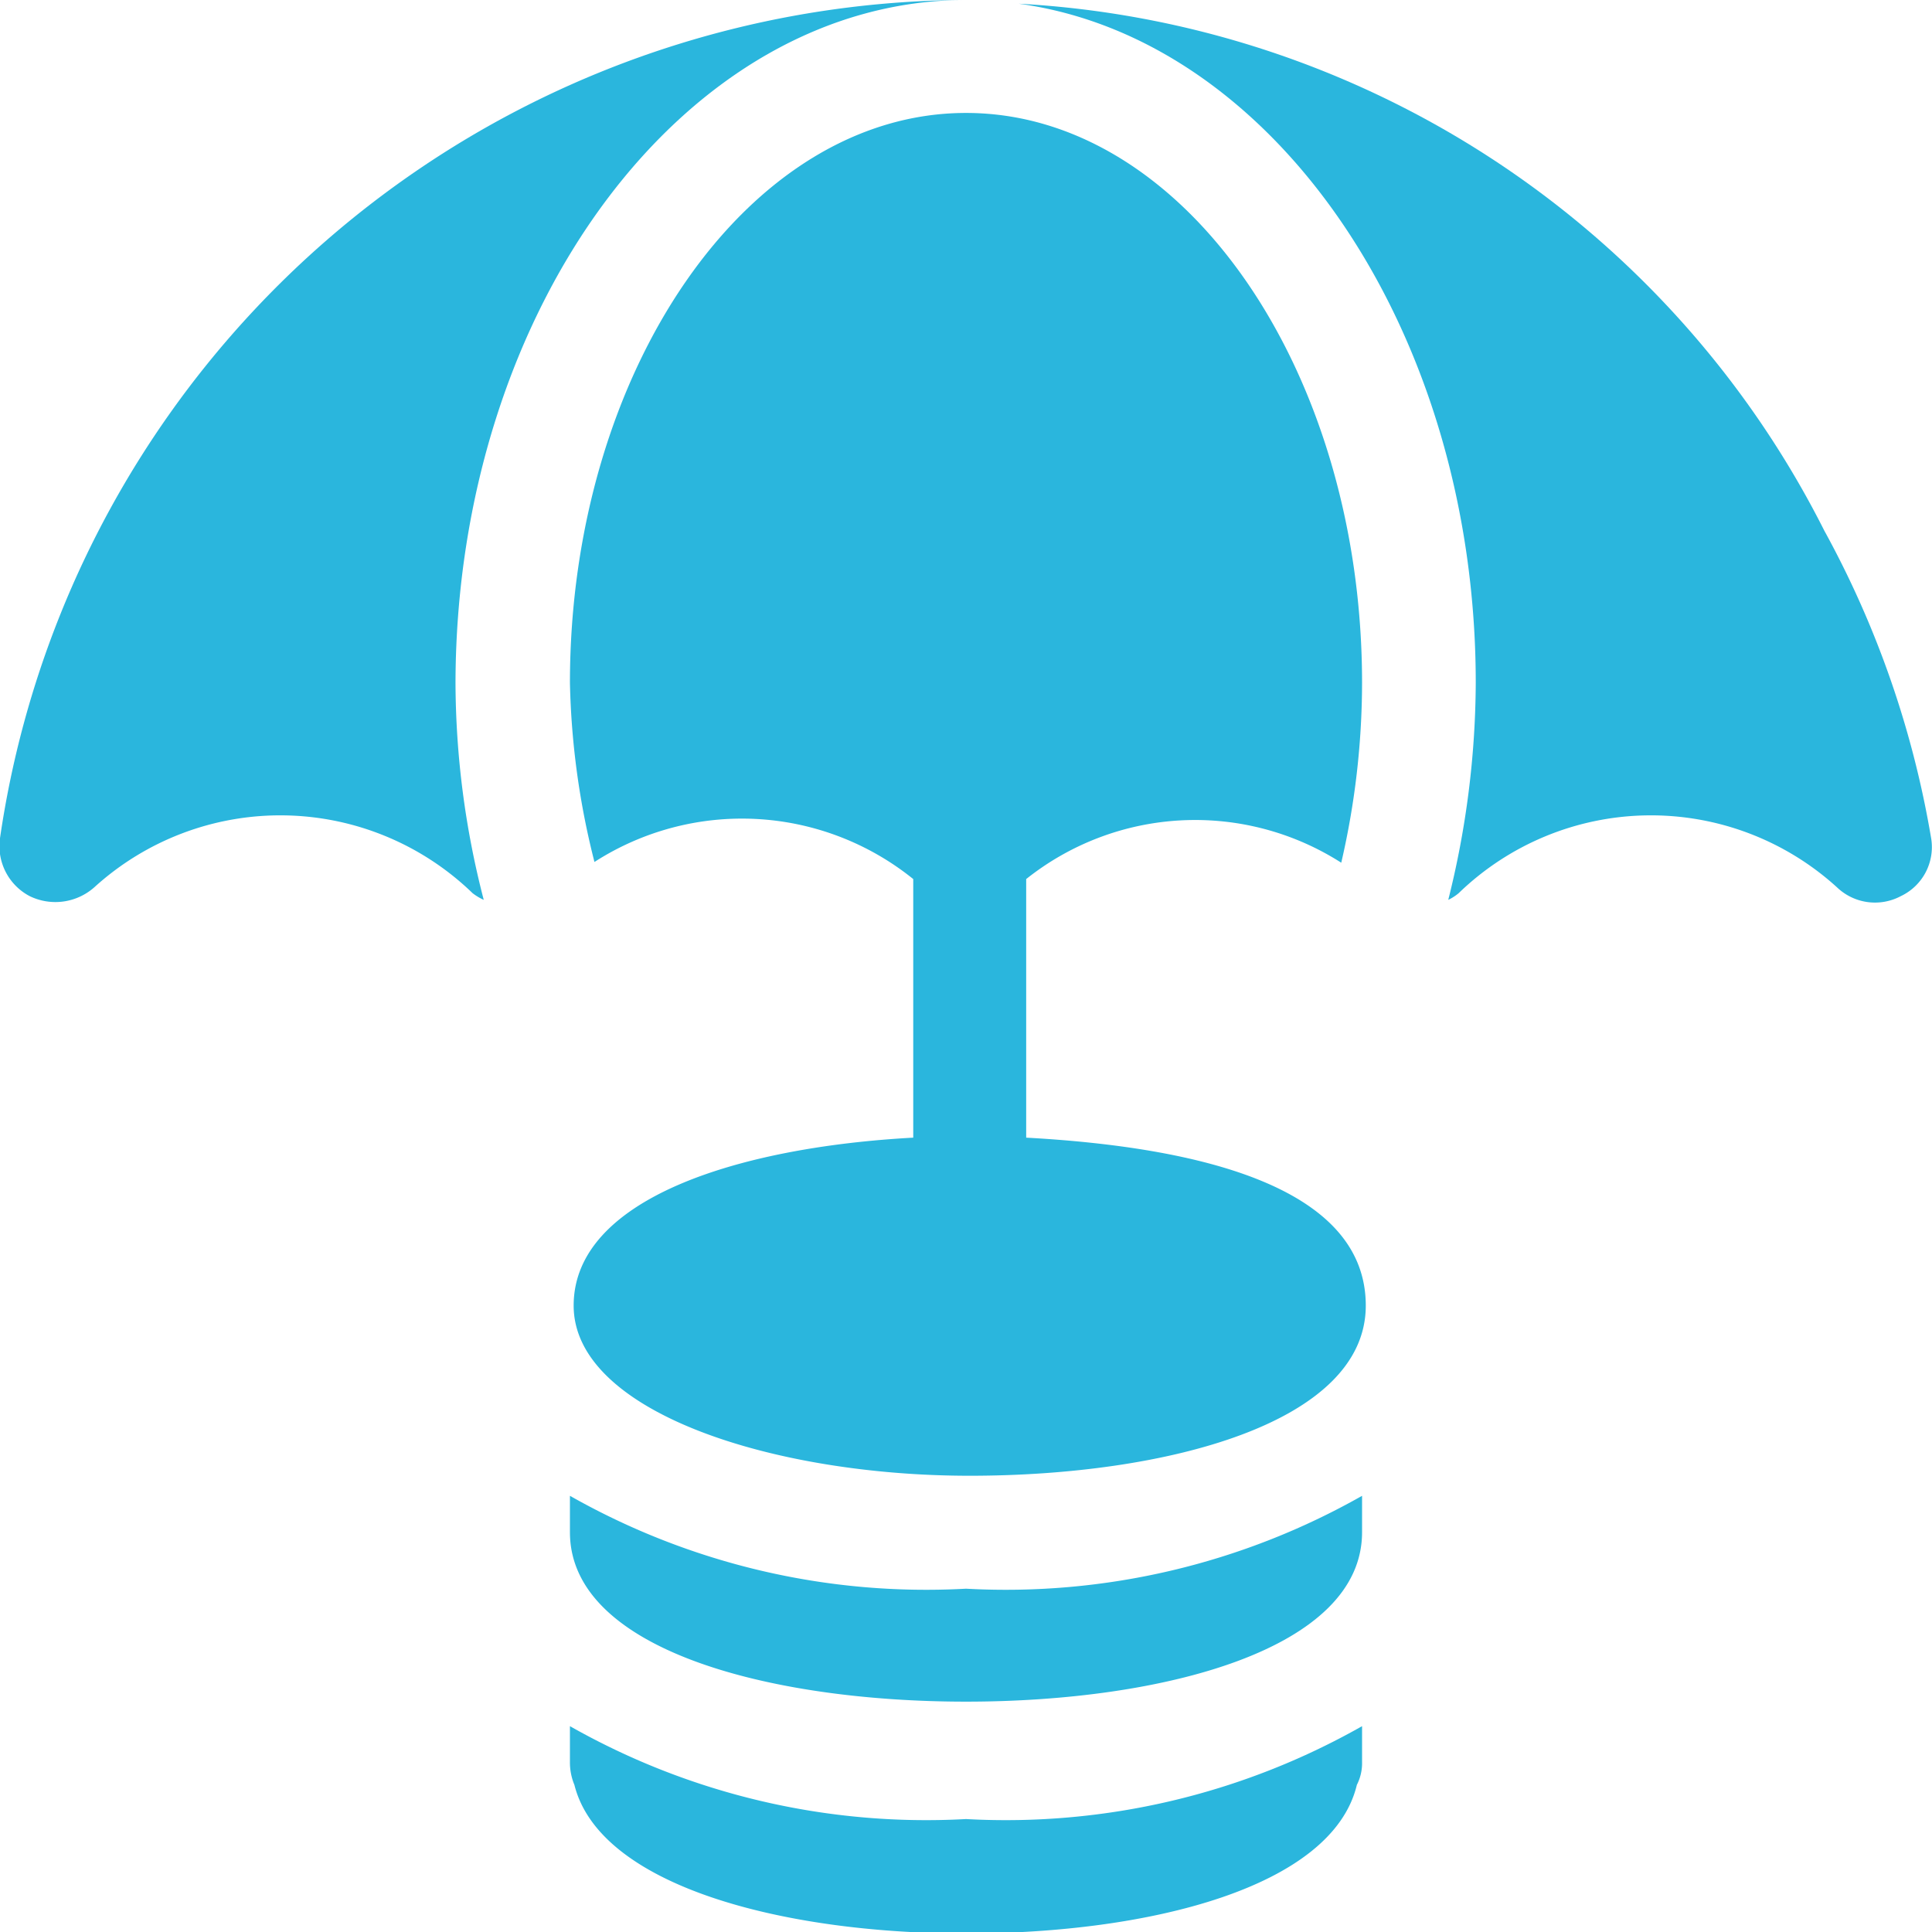 <?xml version="1.0" encoding="UTF-8"?> <svg xmlns="http://www.w3.org/2000/svg" id="Layer_1" data-name="Layer 1" viewBox="0 0 26 26"><defs><style>.cls-1{fill:#2ab6dd;}</style></defs><path class="cls-1" d="M20,7A13.18,13.18,0,0,0,7,18.28a.76.76,0,0,0,.4.78.79.79,0,0,0,.87-.12,3.72,3.72,0,0,1,5.09.08.75.75,0,0,0,.15.09,11.75,11.75,0,0,1-.38-2.92C13.14,11.15,16.22,7,20,7Z" transform="translate(-7 -7)"></path><path class="cls-1" d="M31.55,14.14A12.93,12.93,0,0,0,20.71,7.05c3.45.47,6.15,4.42,6.15,9.14a12.16,12.16,0,0,1-.37,2.92.67.67,0,0,0,.14-.09,3.72,3.72,0,0,1,5.09-.08.74.74,0,0,0,.86.12.73.73,0,0,0,.41-.77A13.13,13.13,0,0,0,31.55,14.14Z" transform="translate(-7 -7)"></path><path class="cls-1" d="M25.05,18.61a10.75,10.75,0,0,0,.28-2.42c0-4.2-2.39-7.67-5.33-7.67S14.67,12,14.67,16.19A10.6,10.6,0,0,0,15,18.6a3.67,3.67,0,0,1,4.29.23v3.48c-2.38.13-4.57.83-4.57,2.26s2.68,2.29,5.33,2.29,5.33-.71,5.33-2.29-2.19-2.13-4.57-2.26V18.83A3.65,3.65,0,0,1,25.05,18.61Z" transform="translate(-7 -7)"></path><path class="cls-1" d="M14.67,27.13v.49c0,1.58,2.68,2.28,5.33,2.28s5.33-.7,5.33-2.28v-.49A9.72,9.72,0,0,1,20,28.38,9.72,9.72,0,0,1,14.67,27.13Z" transform="translate(-7 -7)"></path><path class="cls-1" d="M14.67,30.23v.48a.78.78,0,0,0,.06.31c.34,1.36,2.8,2,5.27,2s4.93-.62,5.26-2a.64.64,0,0,0,.07-.31v-.48A9.72,9.72,0,0,1,20,31.48,9.72,9.72,0,0,1,14.67,30.23Z" transform="translate(-7 -7)"></path></svg> 